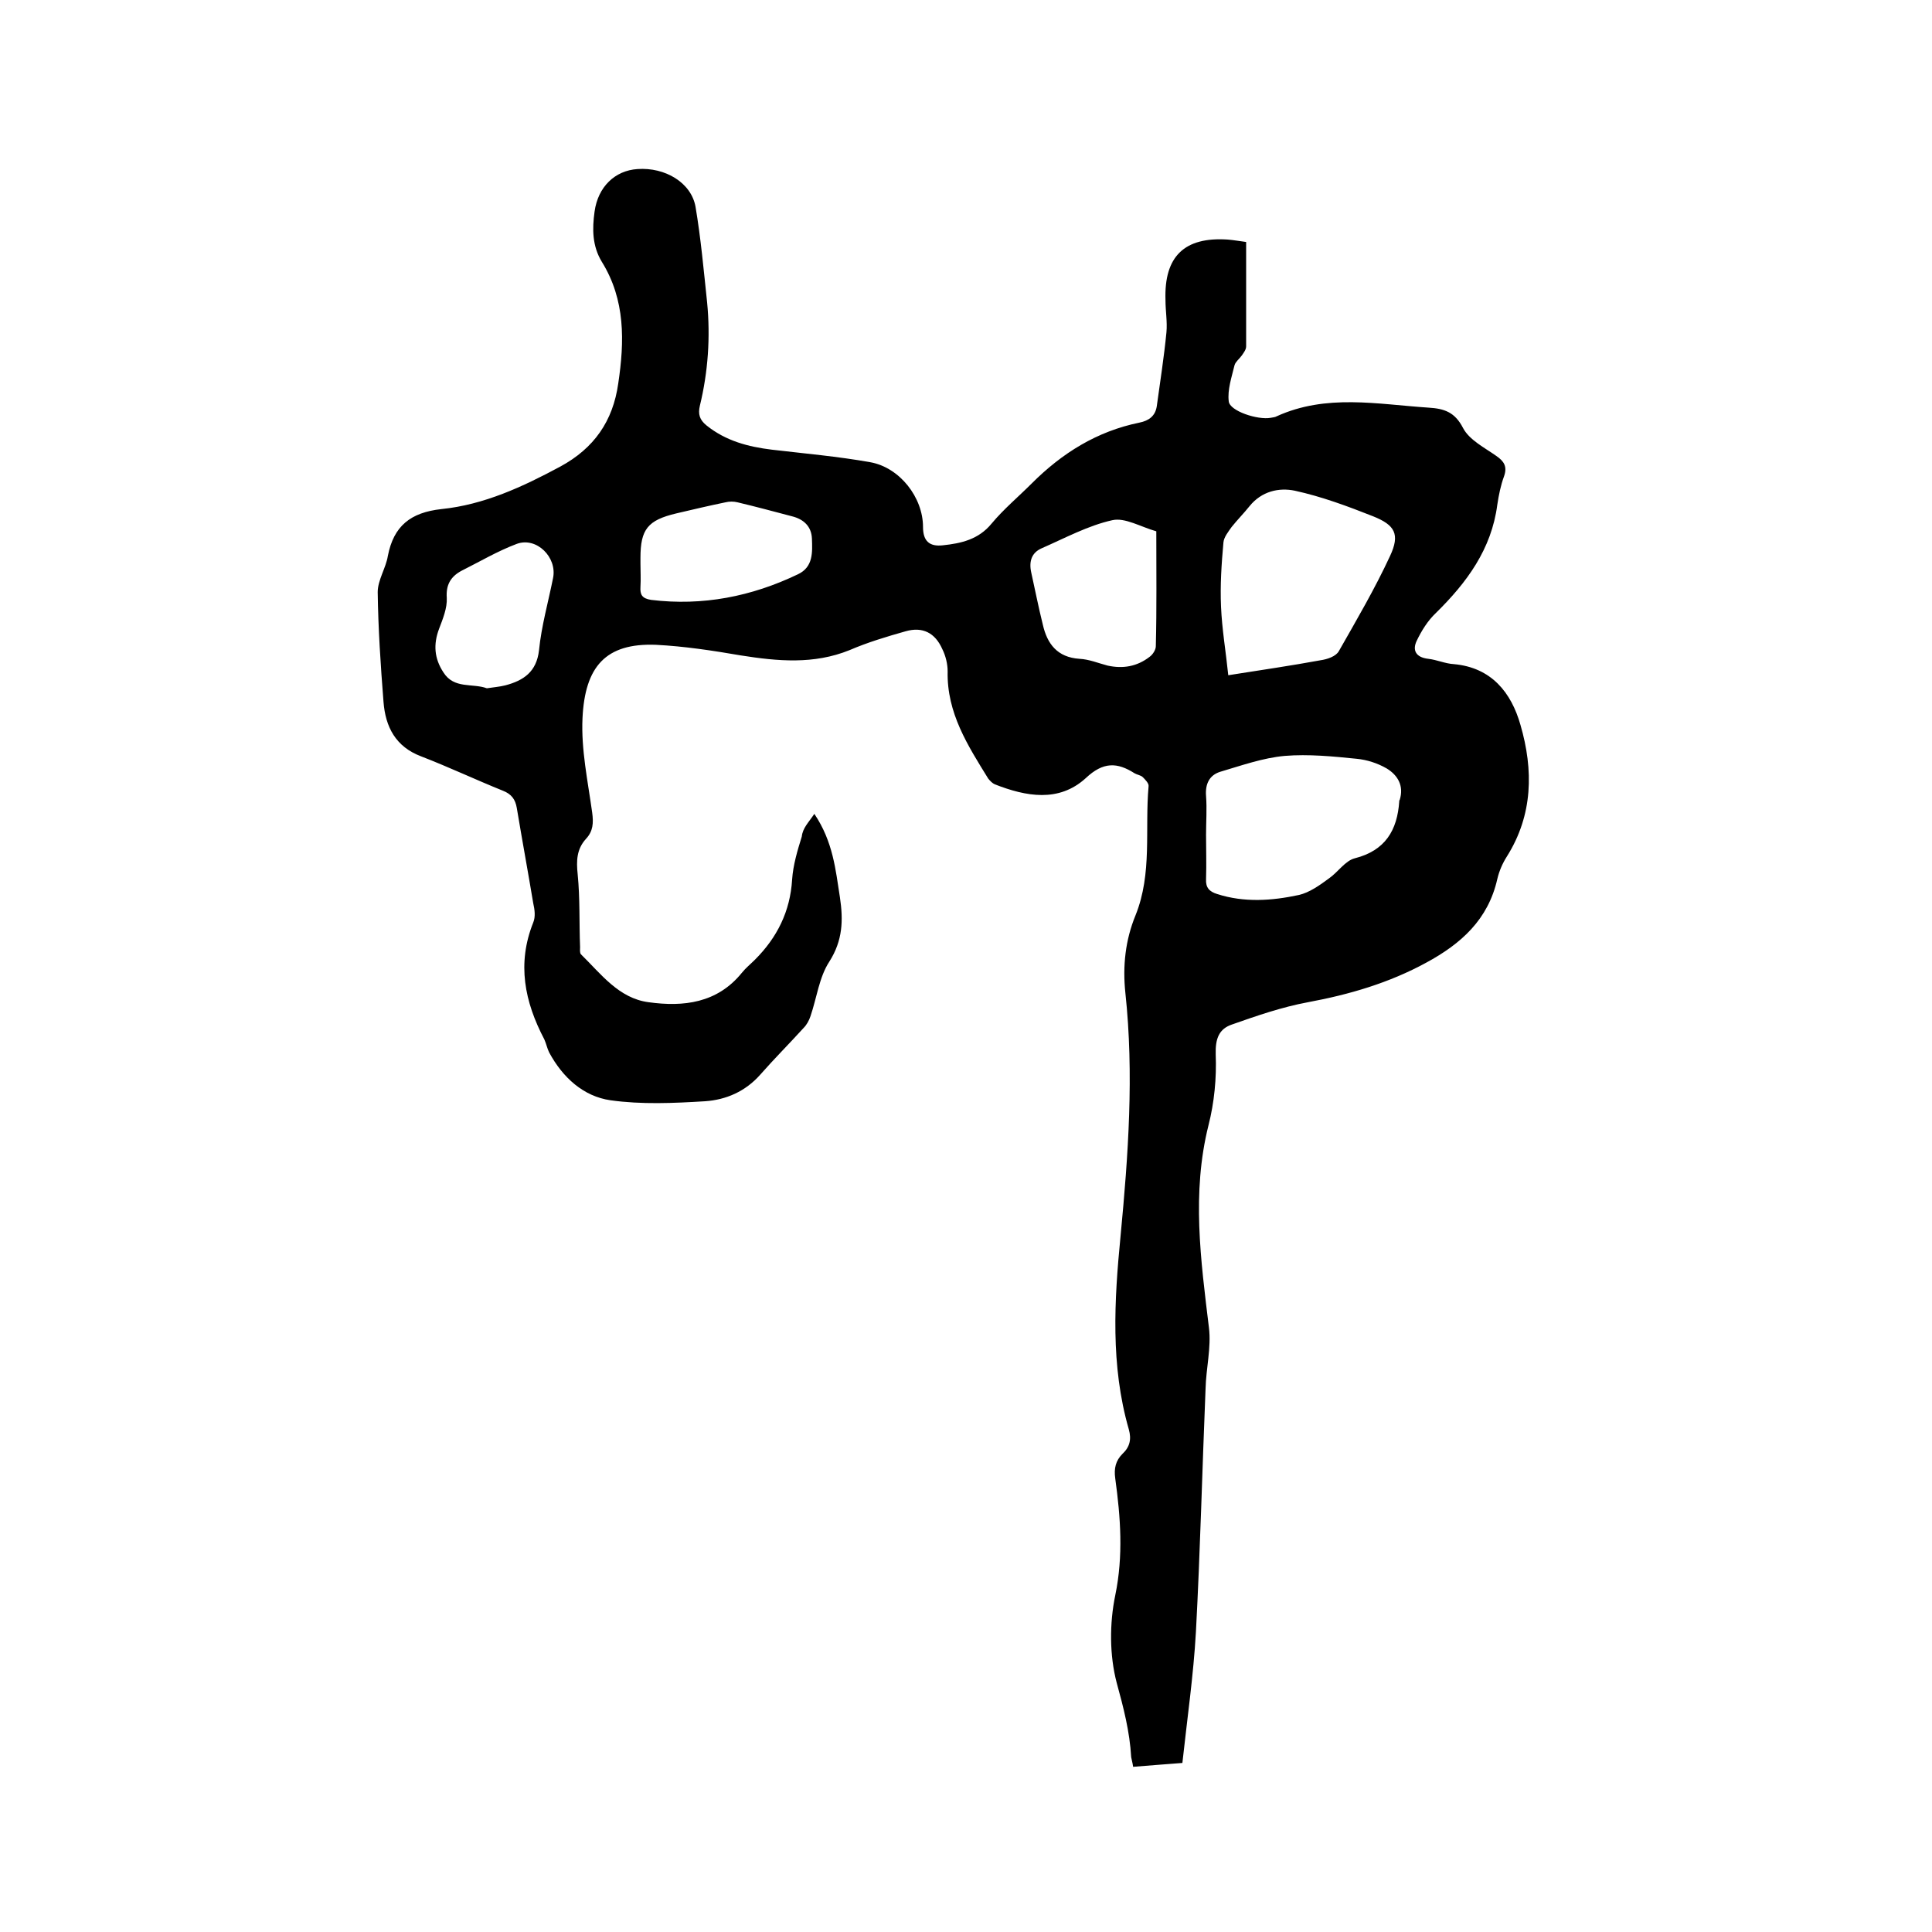 <svg enable-background="new 0 0 400 400" viewBox="0 0 400 400" xmlns="http://www.w3.org/2000/svg"><path d="m168.6 168.5c3.9 5.8 4.4 11.6 5.3 17.3.7 4.7.6 8.9-2.2 13.3-2.1 3.2-2.6 7.5-3.9 11.3-.3.9-.8 1.8-1.4 2.4-3 3.3-6.1 6.4-9 9.7-3.1 3.5-7.1 5.2-11.4 5.5-6.5.4-13.2.7-19.6-.2-5.6-.8-9.9-4.7-12.7-9.9-.4-.8-.6-1.8-1-2.7-4.1-7.8-5.7-15.7-2.3-24.2.5-1.2.3-2.7 0-4-1.1-6.6-2.3-13.1-3.4-19.7-.3-1.8-1.1-2.9-2.9-3.6-5.7-2.3-11.2-4.9-16.9-7.1-5.3-2-7.4-6.1-7.8-11.3-.6-7.6-1.1-15.2-1.2-22.7 0-2.5 1.7-5 2.1-7.5 1.2-6.2 4.7-9 11.1-9.7 8.8-.9 16.8-4.6 24.6-8.8 7-3.8 10.9-9.4 12-17.2 1.3-8.7 1.5-17.3-3.4-25.2-2-3.3-2-6.8-1.5-10.4.7-5.1 4.2-8.5 8.9-8.8 5.7-.4 11.1 2.8 12 7.8 1.1 6.5 1.7 13.2 2.4 19.8.7 7.2.2 14.4-1.5 21.4-.4 1.7-.1 2.9 1.4 4.1 4 3.2 8.6 4.4 13.5 5 6.8.8 13.7 1.4 20.4 2.6 6.1 1.1 10.9 7.3 10.9 13.4 0 3 1.4 4.1 4.1 3.8 3.8-.4 7.4-1.2 10.1-4.5 2.5-3 5.5-5.5 8.3-8.3 6.3-6.3 13.5-10.8 22.3-12.6 2-.4 3.3-1.4 3.6-3.4.7-5.1 1.5-10.2 2-15.3.2-2.2-.2-4.4-.2-6.7-.3-9 3.9-13.1 12.9-12.5 1.2.1 2.3.3 3.8.5v21.6c0 .7-.5 1.3-.9 1.9-.5.7-1.3 1.3-1.5 2-.6 2.5-1.5 5.1-1.2 7.5.2 2 6 3.9 8.7 3.4.4-.1.9-.1 1.2-.3 10.3-4.7 20.9-2.5 31.5-1.8 3.2.2 5.4.9 7.1 4.2 1.3 2.5 4.5 4.1 6.9 5.8 1.6 1.1 2.3 2.2 1.6 4.2-.7 1.9-1.1 3.9-1.4 5.9-1.2 9.2-6.3 16.1-12.7 22.4-1.7 1.6-3 3.7-4 5.8-.9 1.9-.2 3.4 2.4 3.7 1.8.2 3.5 1 5.3 1.1 7.8.7 11.9 5.9 13.8 12.6 2.7 9.3 2.6 18.6-2.8 27.2-.9 1.4-1.6 3-2 4.7-1.9 8.4-7.5 13.4-14.7 17.3-7.7 4.2-15.9 6.6-24.5 8.2-5.4 1-10.6 2.8-15.7 4.6-2.7.9-3.5 2.9-3.4 6.2.2 4.9-.3 10-1.5 14.7-3.5 14-1.6 27.9.1 41.9.5 4.1-.6 8.4-.7 12.6-.7 16.8-1.1 33.6-2 50.4-.5 8.9-1.8 17.9-2.8 27.1-3.6.3-6.8.5-10.2.8-.1-.8-.3-1.4-.4-2-.3-5.3-1.6-10.3-3-15.4-1.5-5.7-1.5-12.3-.3-18.1 1.7-8.2 1.1-16.2 0-24.2-.3-2.1.1-3.7 1.5-5.1 1.5-1.4 1.9-3 1.3-5.1-3.8-13.2-3-26.7-1.7-40 1.6-16.8 2.8-33.5 1-50.3-.6-5.6 0-11 2.1-16.1 3.5-8.7 1.9-17.8 2.7-26.7.1-.6-.7-1.4-1.2-1.9-.4-.4-1.2-.5-1.7-.8-3.6-2.3-6.5-2.4-10.1 1-5.6 5.1-12.4 3.8-18.8 1.3-.5-.2-1-.7-1.4-1.2-4.2-6.8-8.6-13.6-8.4-22.2 0-1.5-.4-3.2-1.1-4.6-1.5-3.4-4.1-4.7-7.6-3.7-3.9 1.1-7.9 2.3-11.6 3.9-7.4 3-14.9 2.3-22.5 1.1-5.8-1-11.7-1.9-17.6-2.2-10.4-.4-14.7 4.5-15.2 15.2-.3 6.5 1.1 13 2 19.5.3 2.2.2 3.9-1.3 5.5-1.9 2.1-2 4.5-1.7 7.3.5 5 .3 10.1.5 15.1 0 .5-.1 1.2.2 1.5 4.1 4 7.8 9.1 14 9.9 7.2 1 14.2.2 19.3-6.1.8-1 1.8-1.8 2.7-2.7 4.6-4.6 7.3-10 7.7-16.6.2-3 1.1-6 2-8.9.2-1.8 1.4-2.9 2.6-4.7zm85.7-28.7c7-1.1 13.1-2 19.1-3.1 1.4-.2 3.2-.8 3.8-1.9 3.7-6.5 7.5-13 10.6-19.7 2.1-4.5 1-6.4-3.5-8.2-5.3-2.1-10.7-4.1-16.2-5.3-3.3-.7-6.9.1-9.4 3.2-1.2 1.5-2.5 2.8-3.7 4.3-.7 1-1.6 2.1-1.7 3.2-.4 4.4-.7 8.9-.5 13.3.2 4.7 1 9.3 1.5 14.2zm-4.6 33c0 3.1.1 6.1 0 9.2-.1 1.8.7 2.6 2.3 3.1 5.6 1.8 11.3 1.4 16.9.2 2.2-.5 4.3-2 6.2-3.4 1.9-1.3 3.4-3.7 5.4-4.2 6.3-1.6 8.8-5.8 9.2-11.8 0-.1 0-.2.1-.3.9-2.9-.4-5.1-2.7-6.5-1.9-1.1-4.1-1.8-6.2-2-4.9-.5-10-1-14.9-.6-4.5.4-9 2-13.4 3.3-2.2.7-3.1 2.5-2.9 5 .2 2.7 0 5.3 0 8zm-10.3-62.8c-3.2-.9-6.5-2.9-9.1-2.3-5 1.1-9.8 3.7-14.6 5.8-2.1.9-2.7 2.7-2.2 5 .8 3.6 1.5 7.2 2.4 10.8.9 4 3 6.8 7.6 7.1 2 .1 3.9.9 5.8 1.4 3.2.7 6.1.2 8.7-1.8.7-.5 1.3-1.5 1.3-2.2.2-7.9.1-15.7.1-23.8zm-106.8 6.7c0 1.6.1 3.2 0 4.8s.3 2.4 2.2 2.7c10.7 1.3 20.8-.7 30.4-5.3 3.2-1.5 3-4.6 2.9-7.4-.1-2.5-1.7-4-4.1-4.6-3.8-1-7.5-2-11.3-2.9-.8-.2-1.7-.2-2.5 0-3.4.7-6.8 1.5-10.2 2.3-5.9 1.4-7.4 3.3-7.4 9.2zm-31.8 25.8c1.3-.2 2.6-.3 3.8-.6 3.8-1 6.5-2.8 7-7.3.5-5 1.9-9.9 2.9-14.9.9-4.3-3.4-8.6-7.5-7.1-4 1.5-7.7 3.7-11.5 5.6-2.2 1.2-3.2 2.9-3 5.6.1 2.1-.8 4.3-1.6 6.4-1.2 3.2-1 6.1.9 9 2.2 3.5 6 2.2 9 3.3z"/></svg>